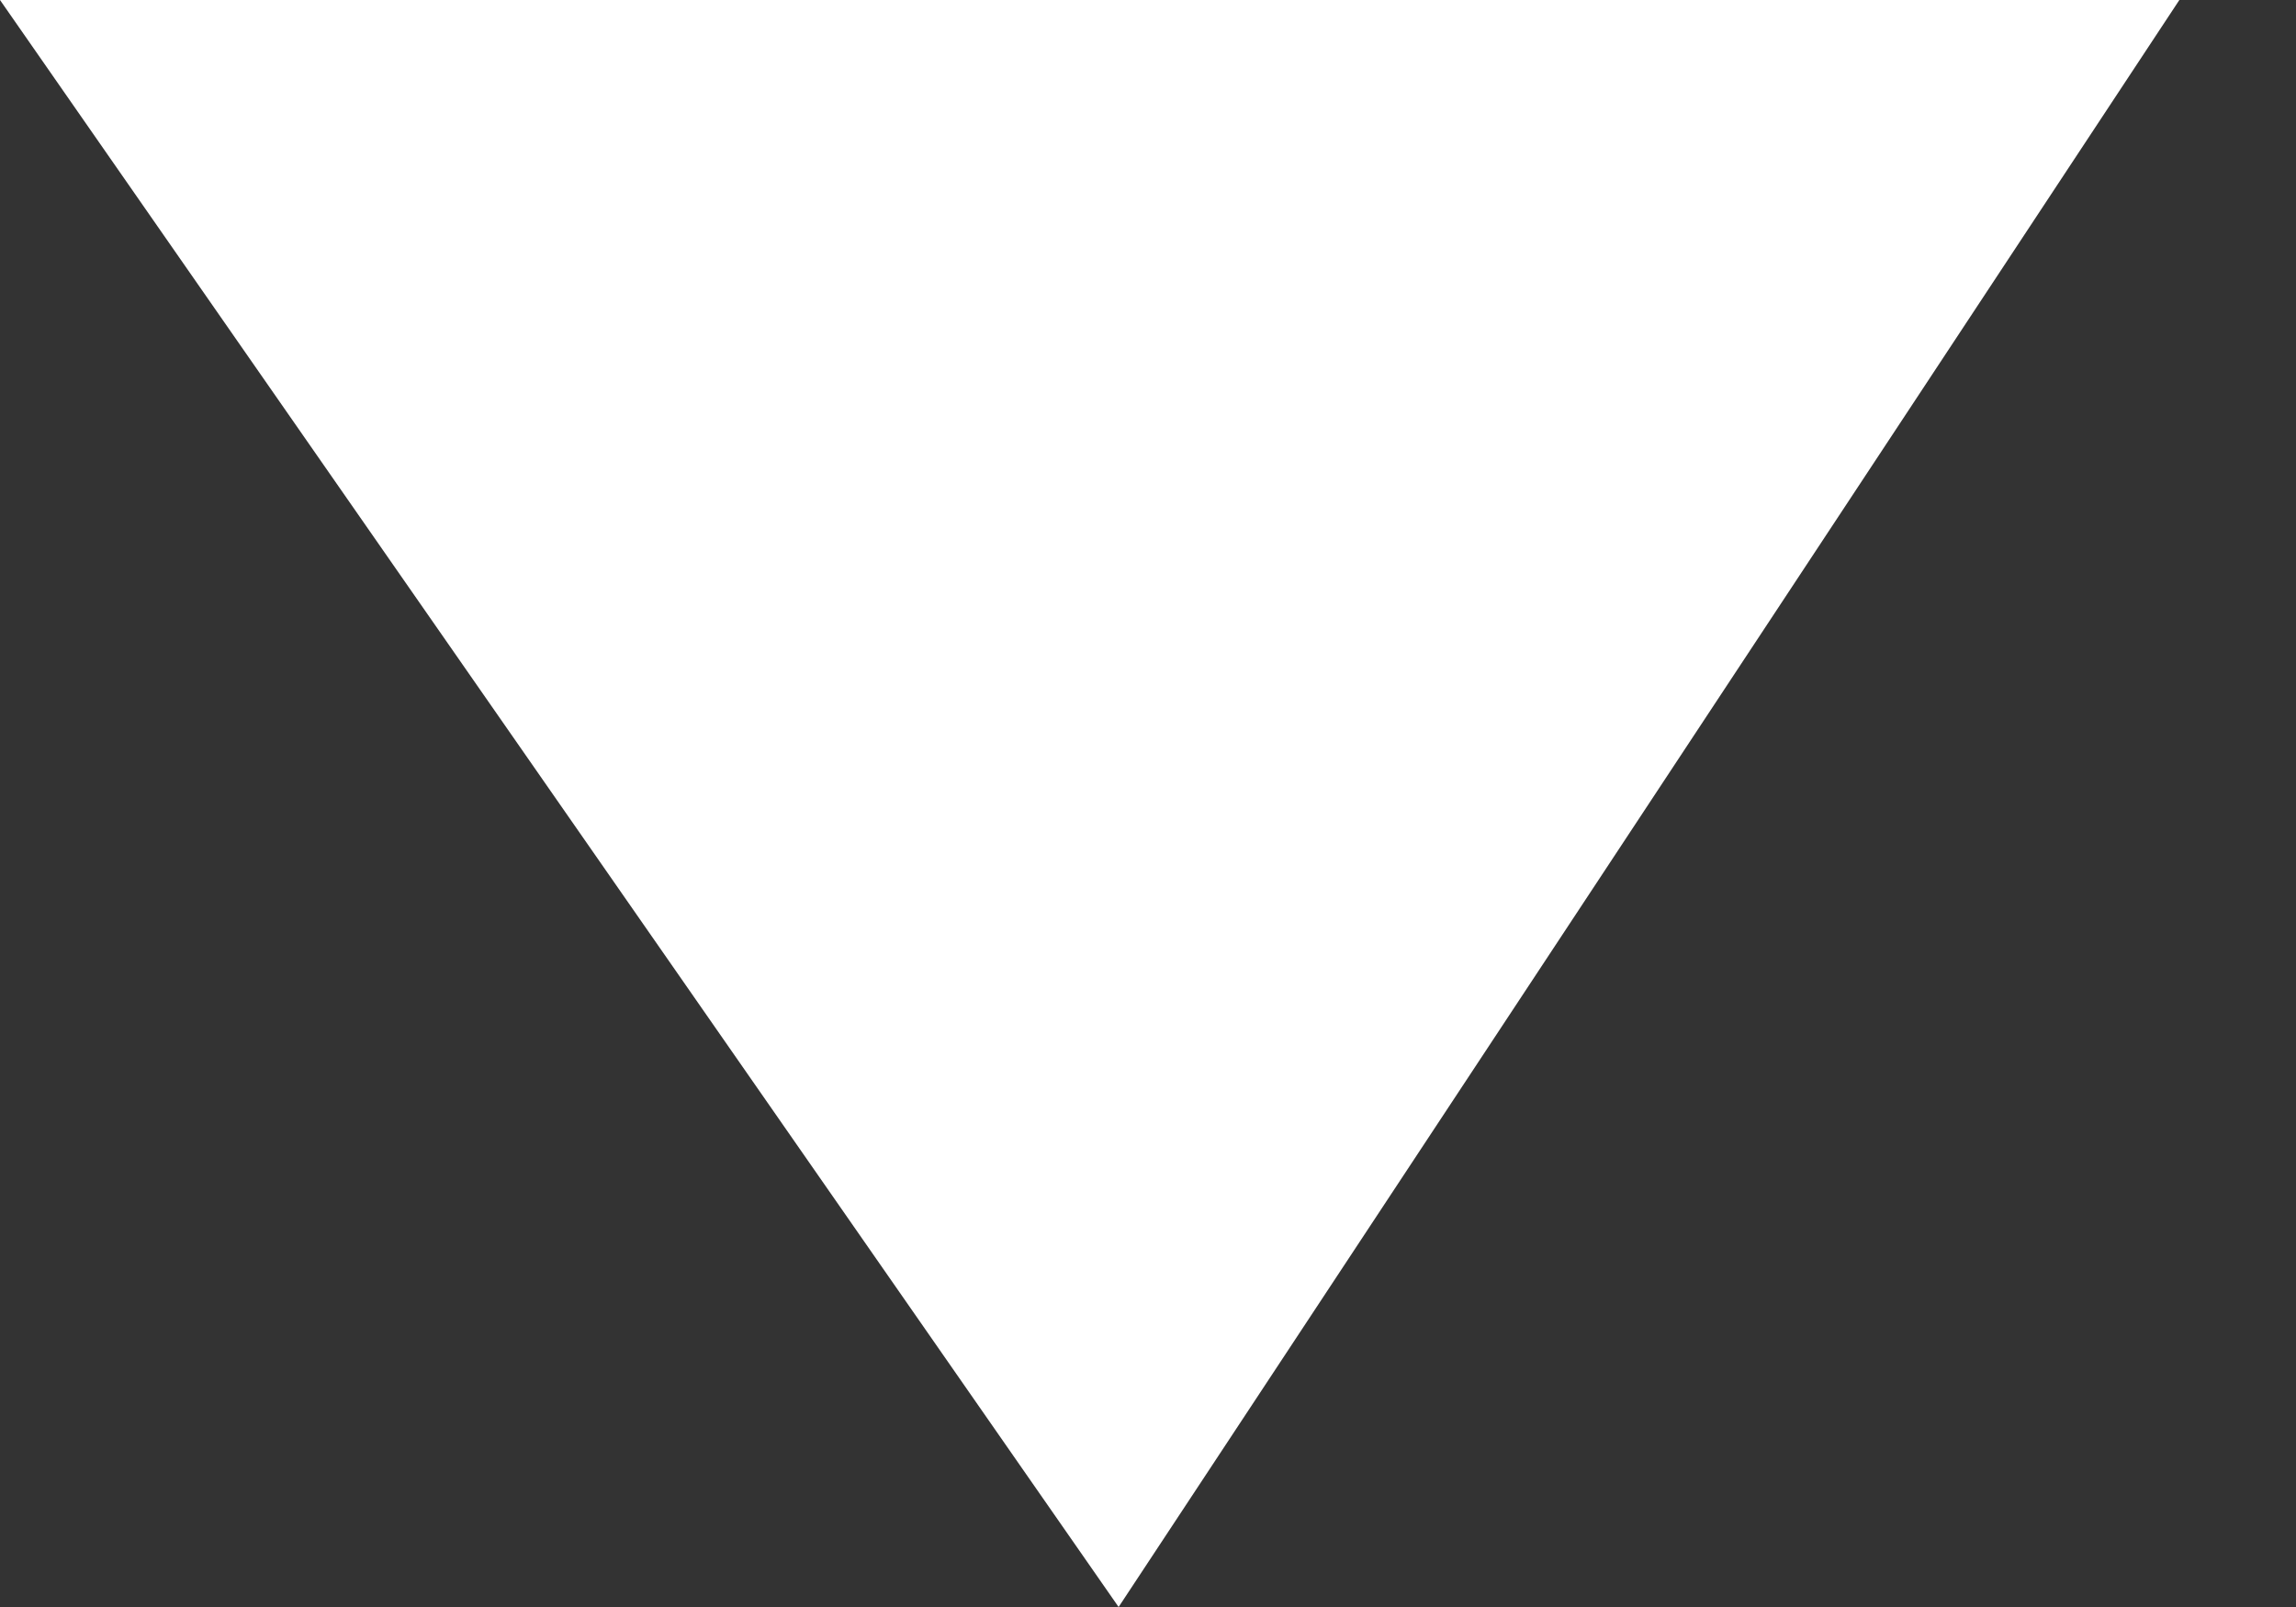 <svg width="10" height="7" viewBox="0 0 10 7" fill="none" xmlns="http://www.w3.org/2000/svg">
<rect x="0" y="0" width="10" height="7" fill="#333333" stroke="none"/>
<g clip-path="url(#clip0_330_946)">
<path fill-rule="evenodd" clip-rule="evenodd" d="M0 0L4.872 7L9.492 0" fill="white"/>
</g>
<defs>
<clipPath id="clip0_330_946">
<rect width="9.492" height="7" fill="white"/>
</clipPath>
</defs>
</svg>
